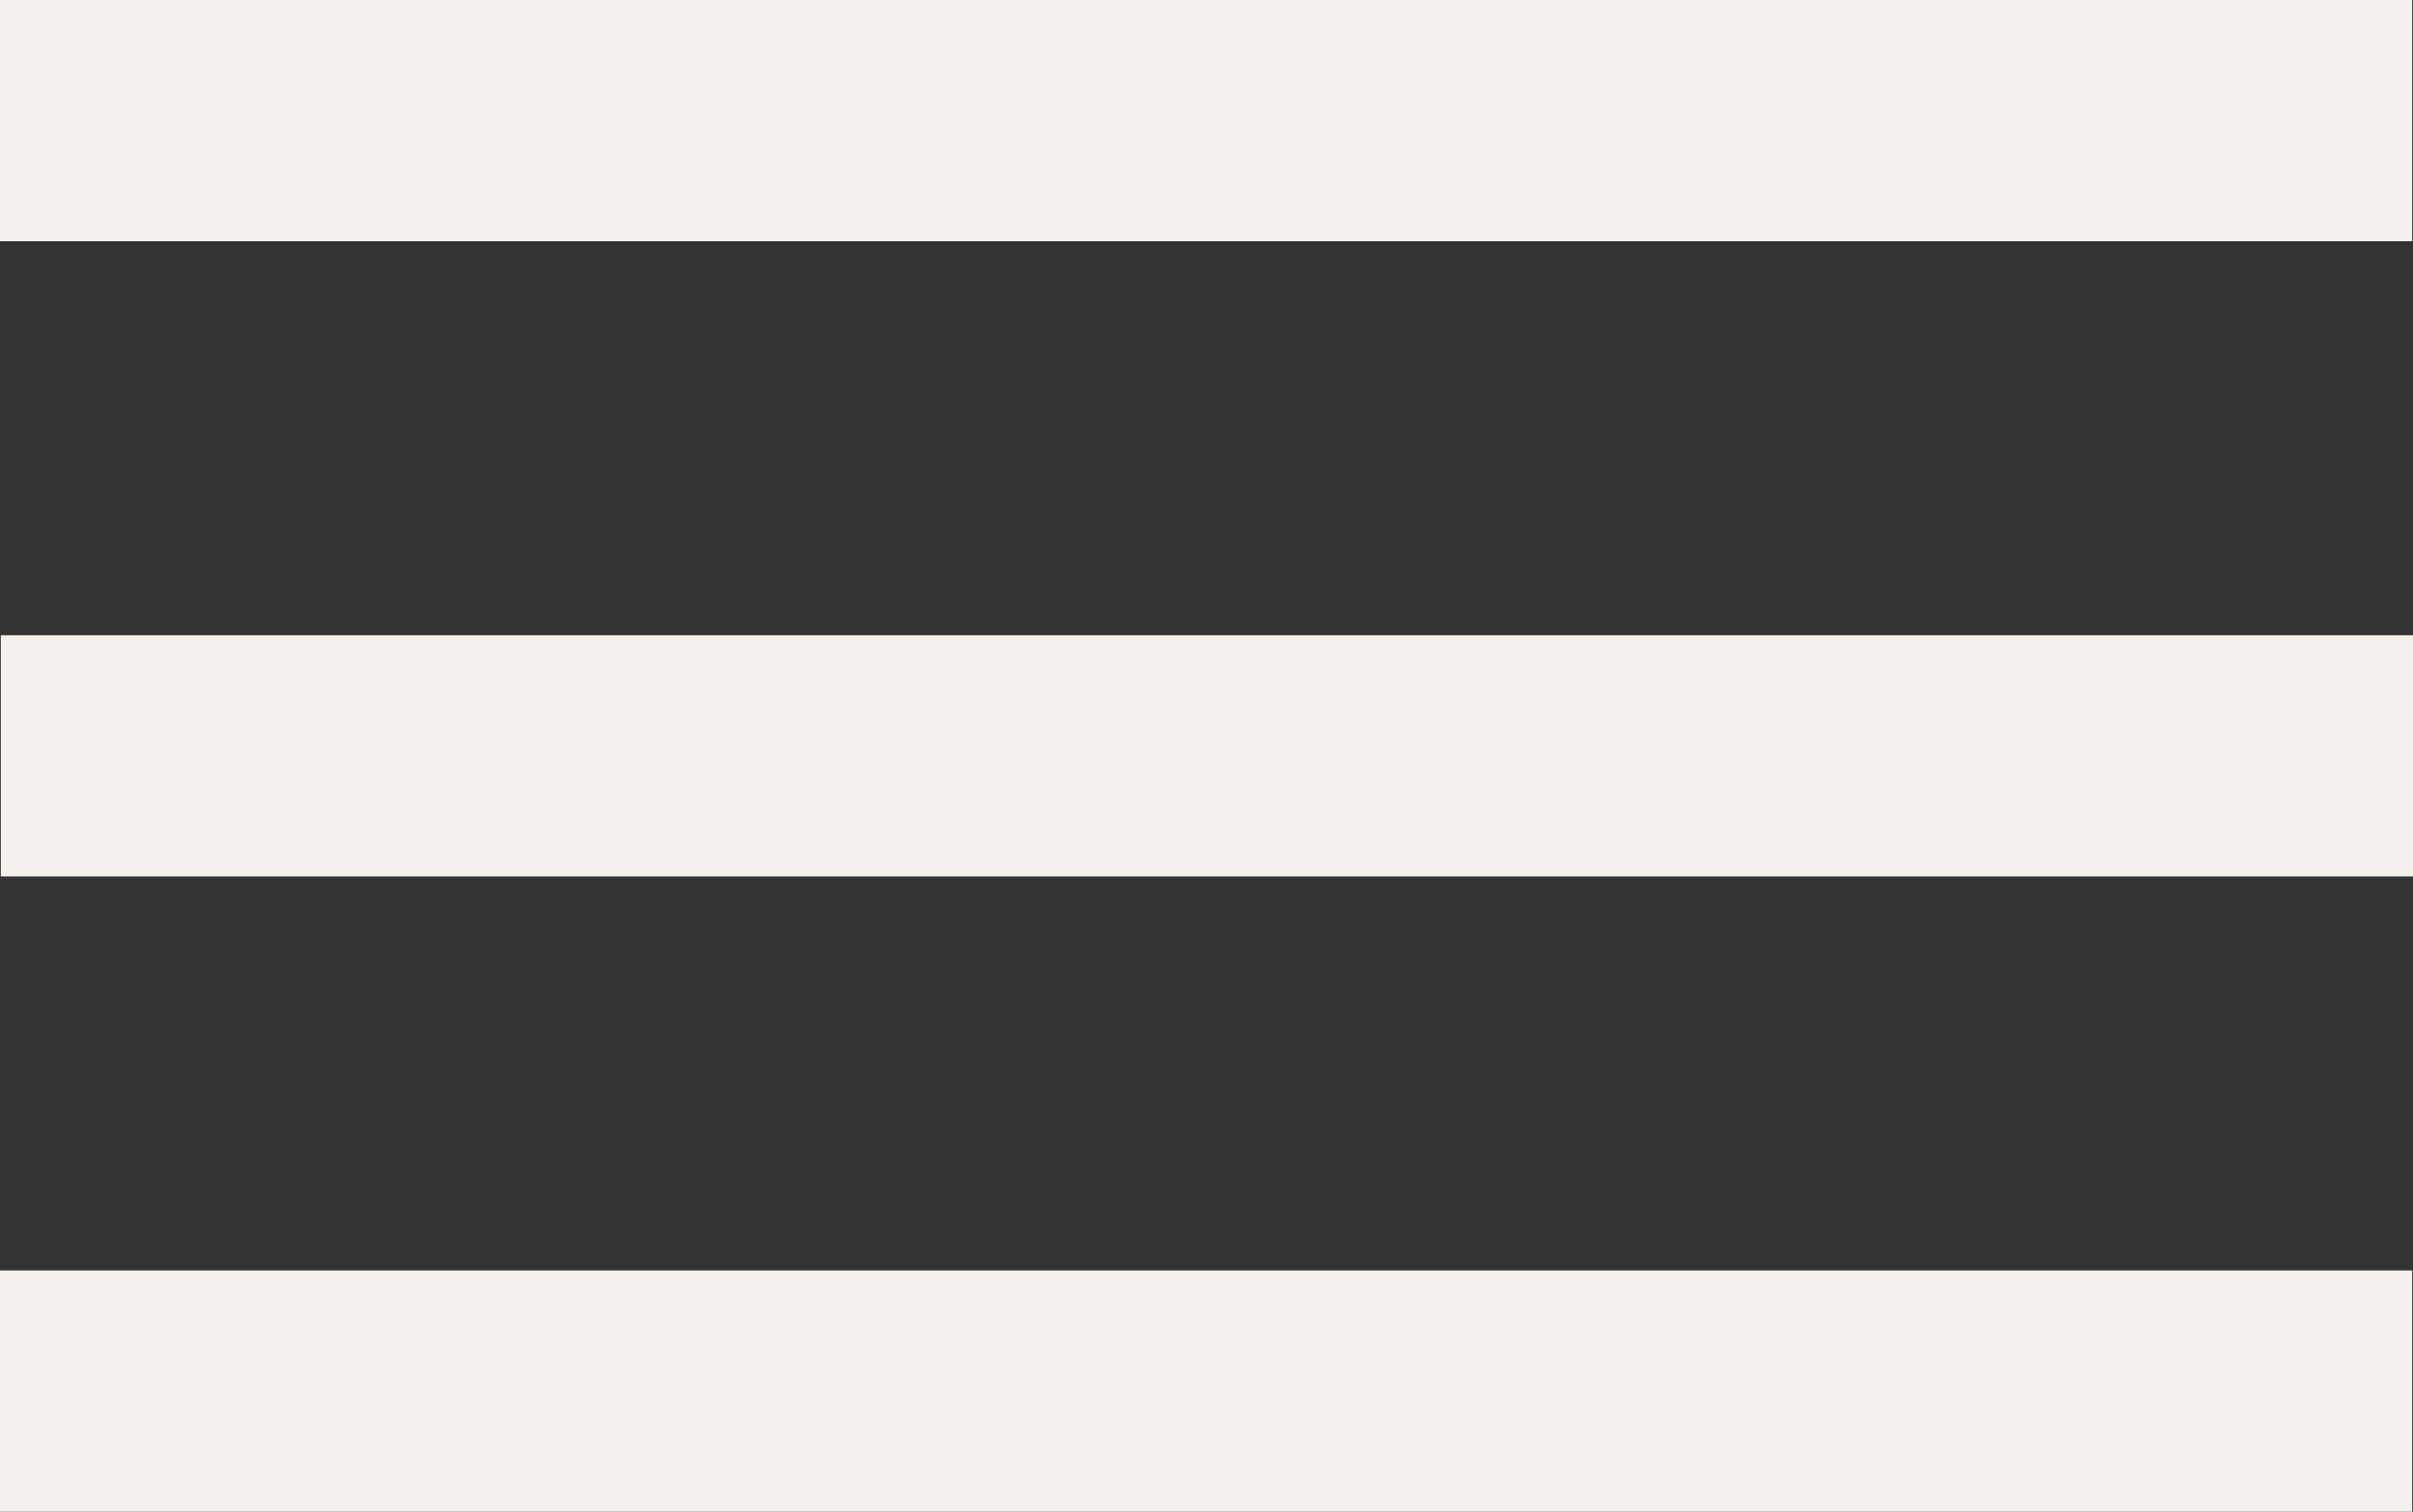 <?xml version="1.0" encoding="UTF-8"?> <svg xmlns="http://www.w3.org/2000/svg" id="Layer_2" data-name="Layer 2" viewBox="0 0 30 18.8"><rect x="0" y="0" width="30" height="18.8" fill="#333333" stroke="none"/><defs><style> .cls-1 { fill: #ec1e4c; stroke: #f4f0eb; stroke-miterlimit: 10; stroke-width: 3px; } </style></defs><g id="Layer_1-2" data-name="Layer 1"><g><line class="cls-1" x1="0" y1="1.5" x2="29.99" y2="1.5"></line><line class="cls-1" x1=".01" y1="9.4" x2="30" y2="9.4"></line><line class="cls-1" x1="0" y1="17.3" x2="29.99" y2="17.3"></line></g></g></svg> 